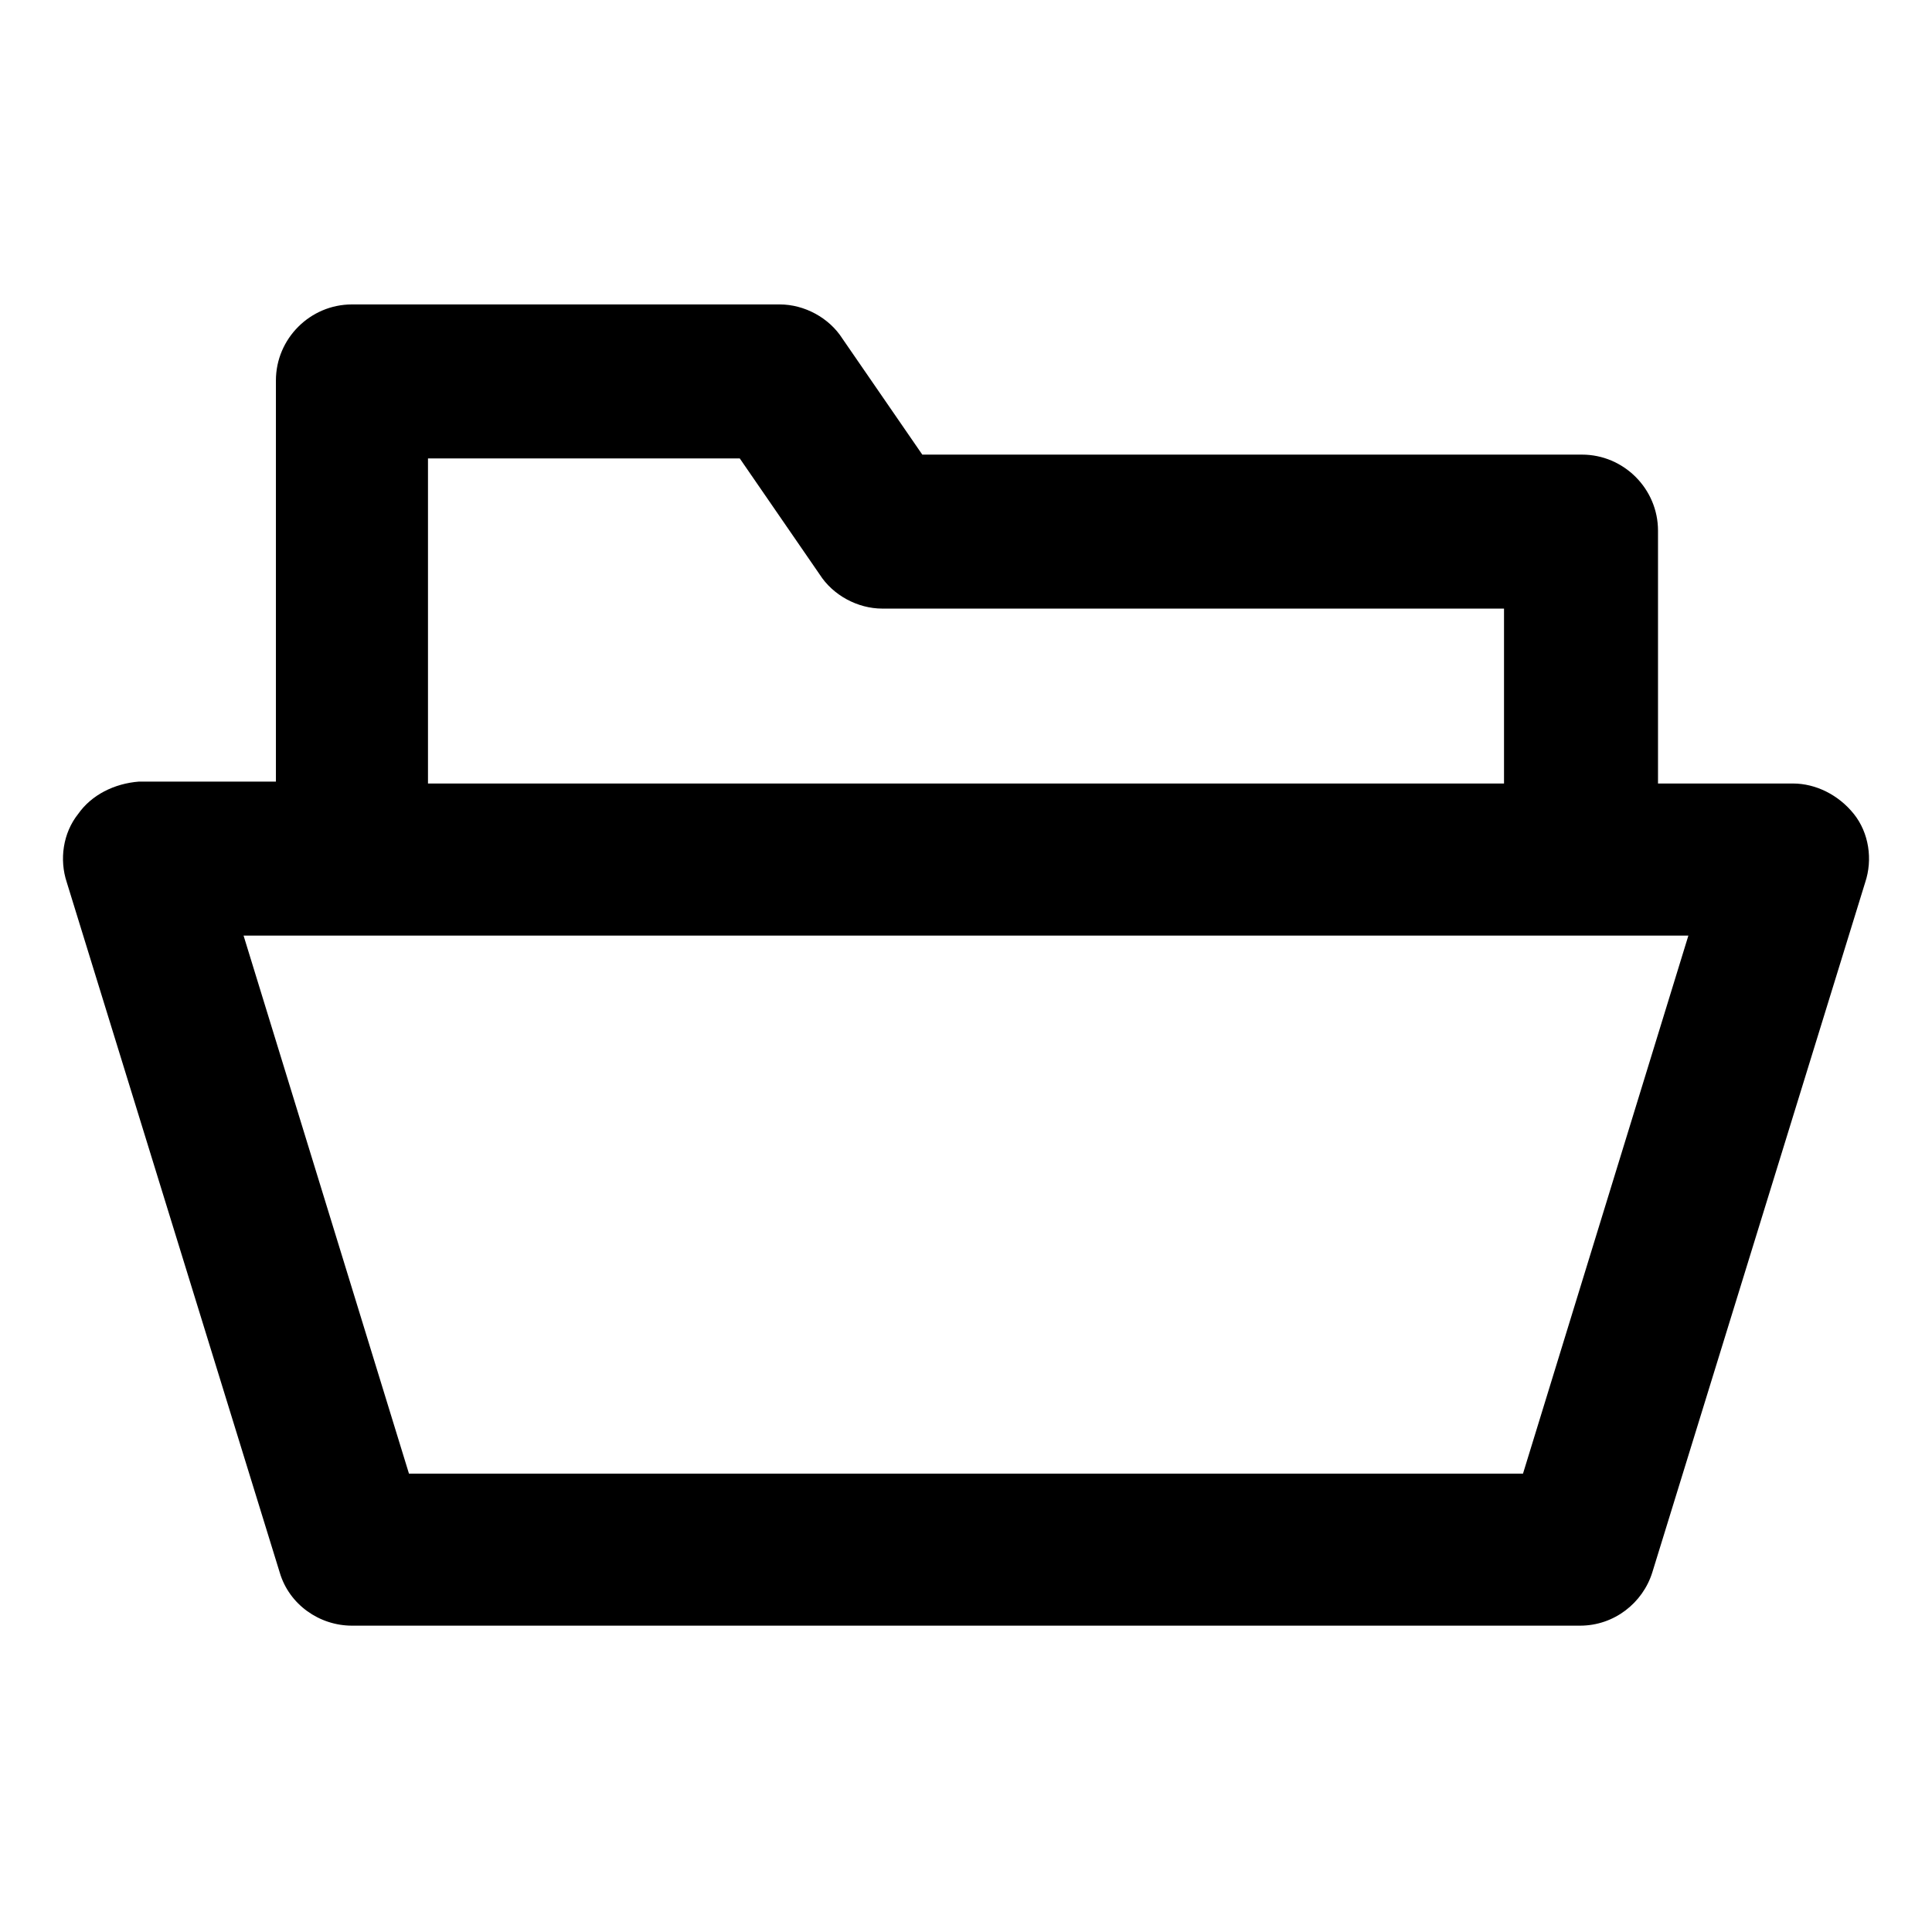 <?xml version="1.0" encoding="UTF-8"?>
<!-- Uploaded to: ICON Repo, www.svgrepo.com, Generator: ICON Repo Mixer Tools -->
<svg fill="#000000" width="800px" height="800px" version="1.1" viewBox="144 144 512 512" xmlns="http://www.w3.org/2000/svg">
 <path d="m635.28 359.7c-4.031-5.039-10.078-8.062-16.121-8.062h-35.77v-67.008c0-11.082-9.07-20.152-20.152-20.152h-174.82l-21.16-30.73c-3.527-5.543-10.078-9.07-16.625-9.07h-113.36c-11.082 0-20.152 9.07-20.152 20.152v106.3h-36.277c-6.547 0.504-12.594 3.527-16.121 8.566-4.031 5.039-5.039 12.09-3.023 18.137l56.426 182.88c2.519 8.566 10.578 14.105 19.145 14.105h325.46c9.07 0 16.625-6.047 19.145-14.105l56.426-182.88c2.019-6.047 1.012-13.102-3.019-18.137zm-377.86-94.215h82.625l21.16 30.73c3.527 5.543 10.078 9.07 16.625 9.07h164.75v46.352h-285.16zm290.19 269.04h-295.23l-43.832-142.58h382.89z"/>
</svg>